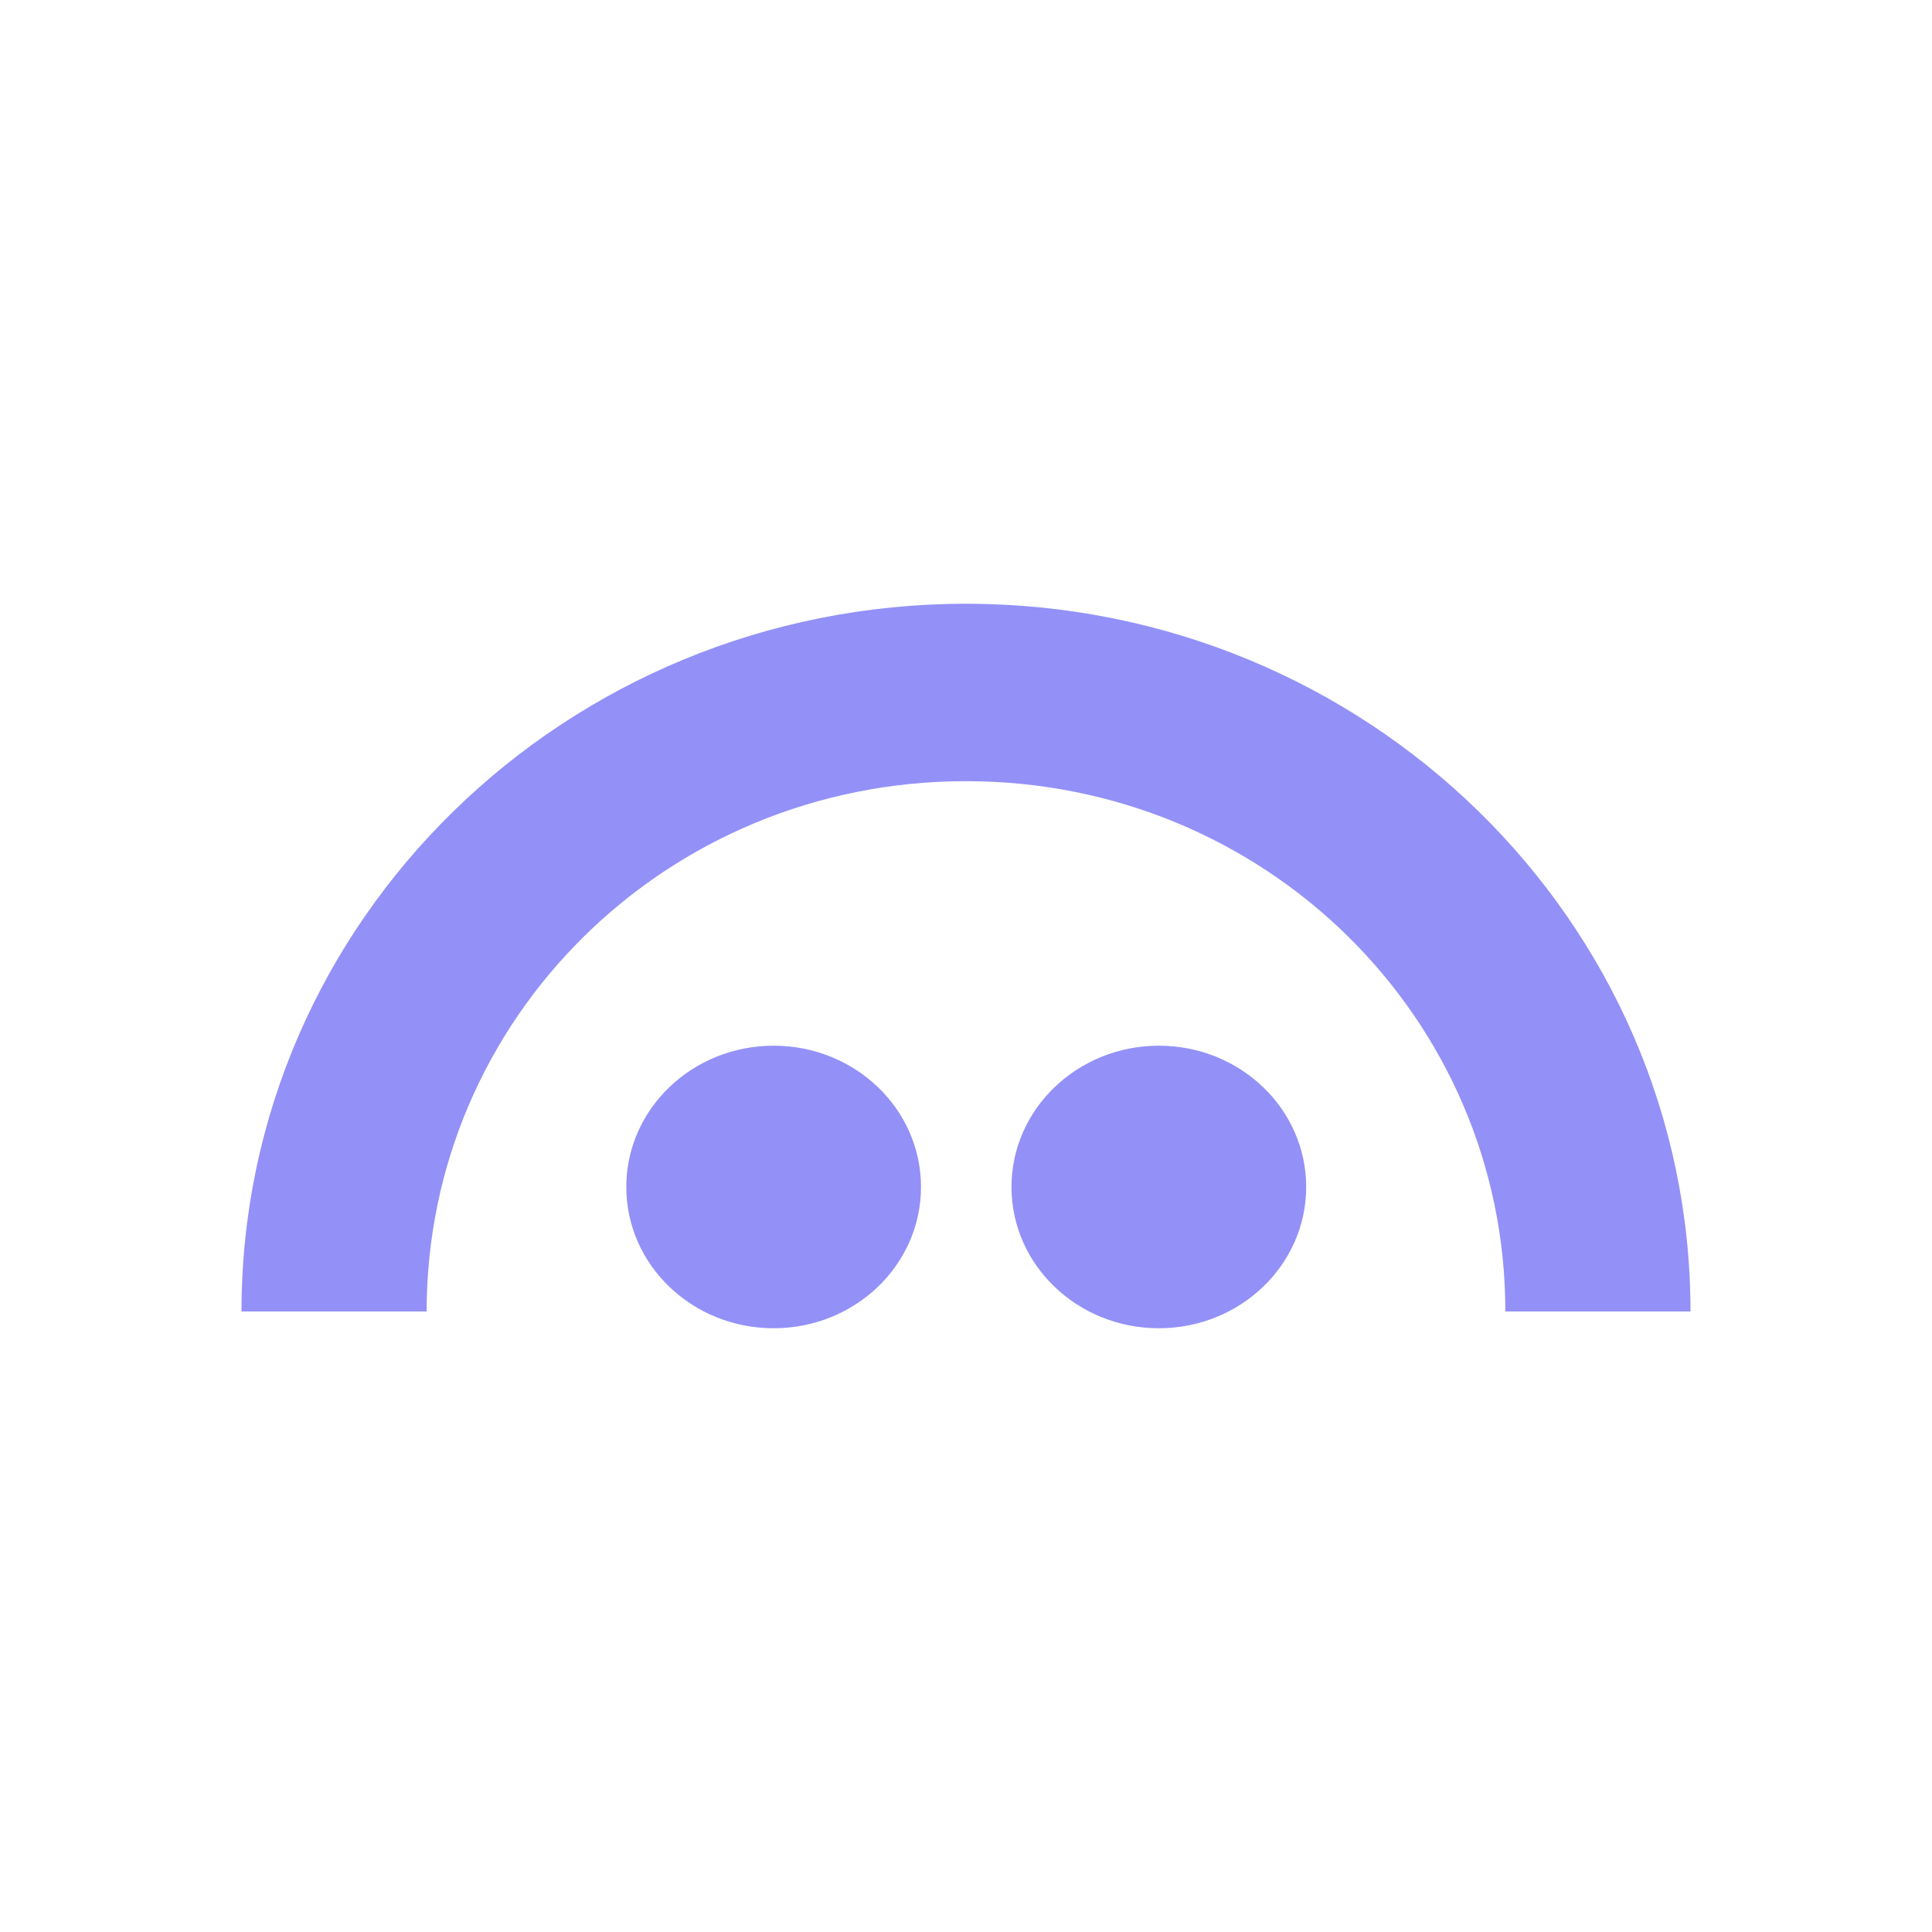 <svg xmlns="http://www.w3.org/2000/svg" width="1em" height="1em" viewBox="0 0 24 24"><g fill="#9391F7"><path d="M9.61 16.5c1.012 0 1.831-.786 1.831-1.755c0-.97-.82-1.755-1.83-1.755c-1.012 0-1.831.786-1.831 1.755c0 .97.82 1.755 1.83 1.755m4.786 0c1.01 0 1.83-.786 1.83-1.755c0-.97-.82-1.755-1.83-1.755s-1.831.786-1.831 1.755c0 .97.82 1.755 1.83 1.755"/><path d="M12 7.5c-4.971 0-9.001 3.937-9 8.792h2.3c0-3.638 2.976-6.588 6.7-6.588s6.7 2.95 6.7 6.588H21c0-4.855-4.03-8.792-9-8.792"/></g></svg>